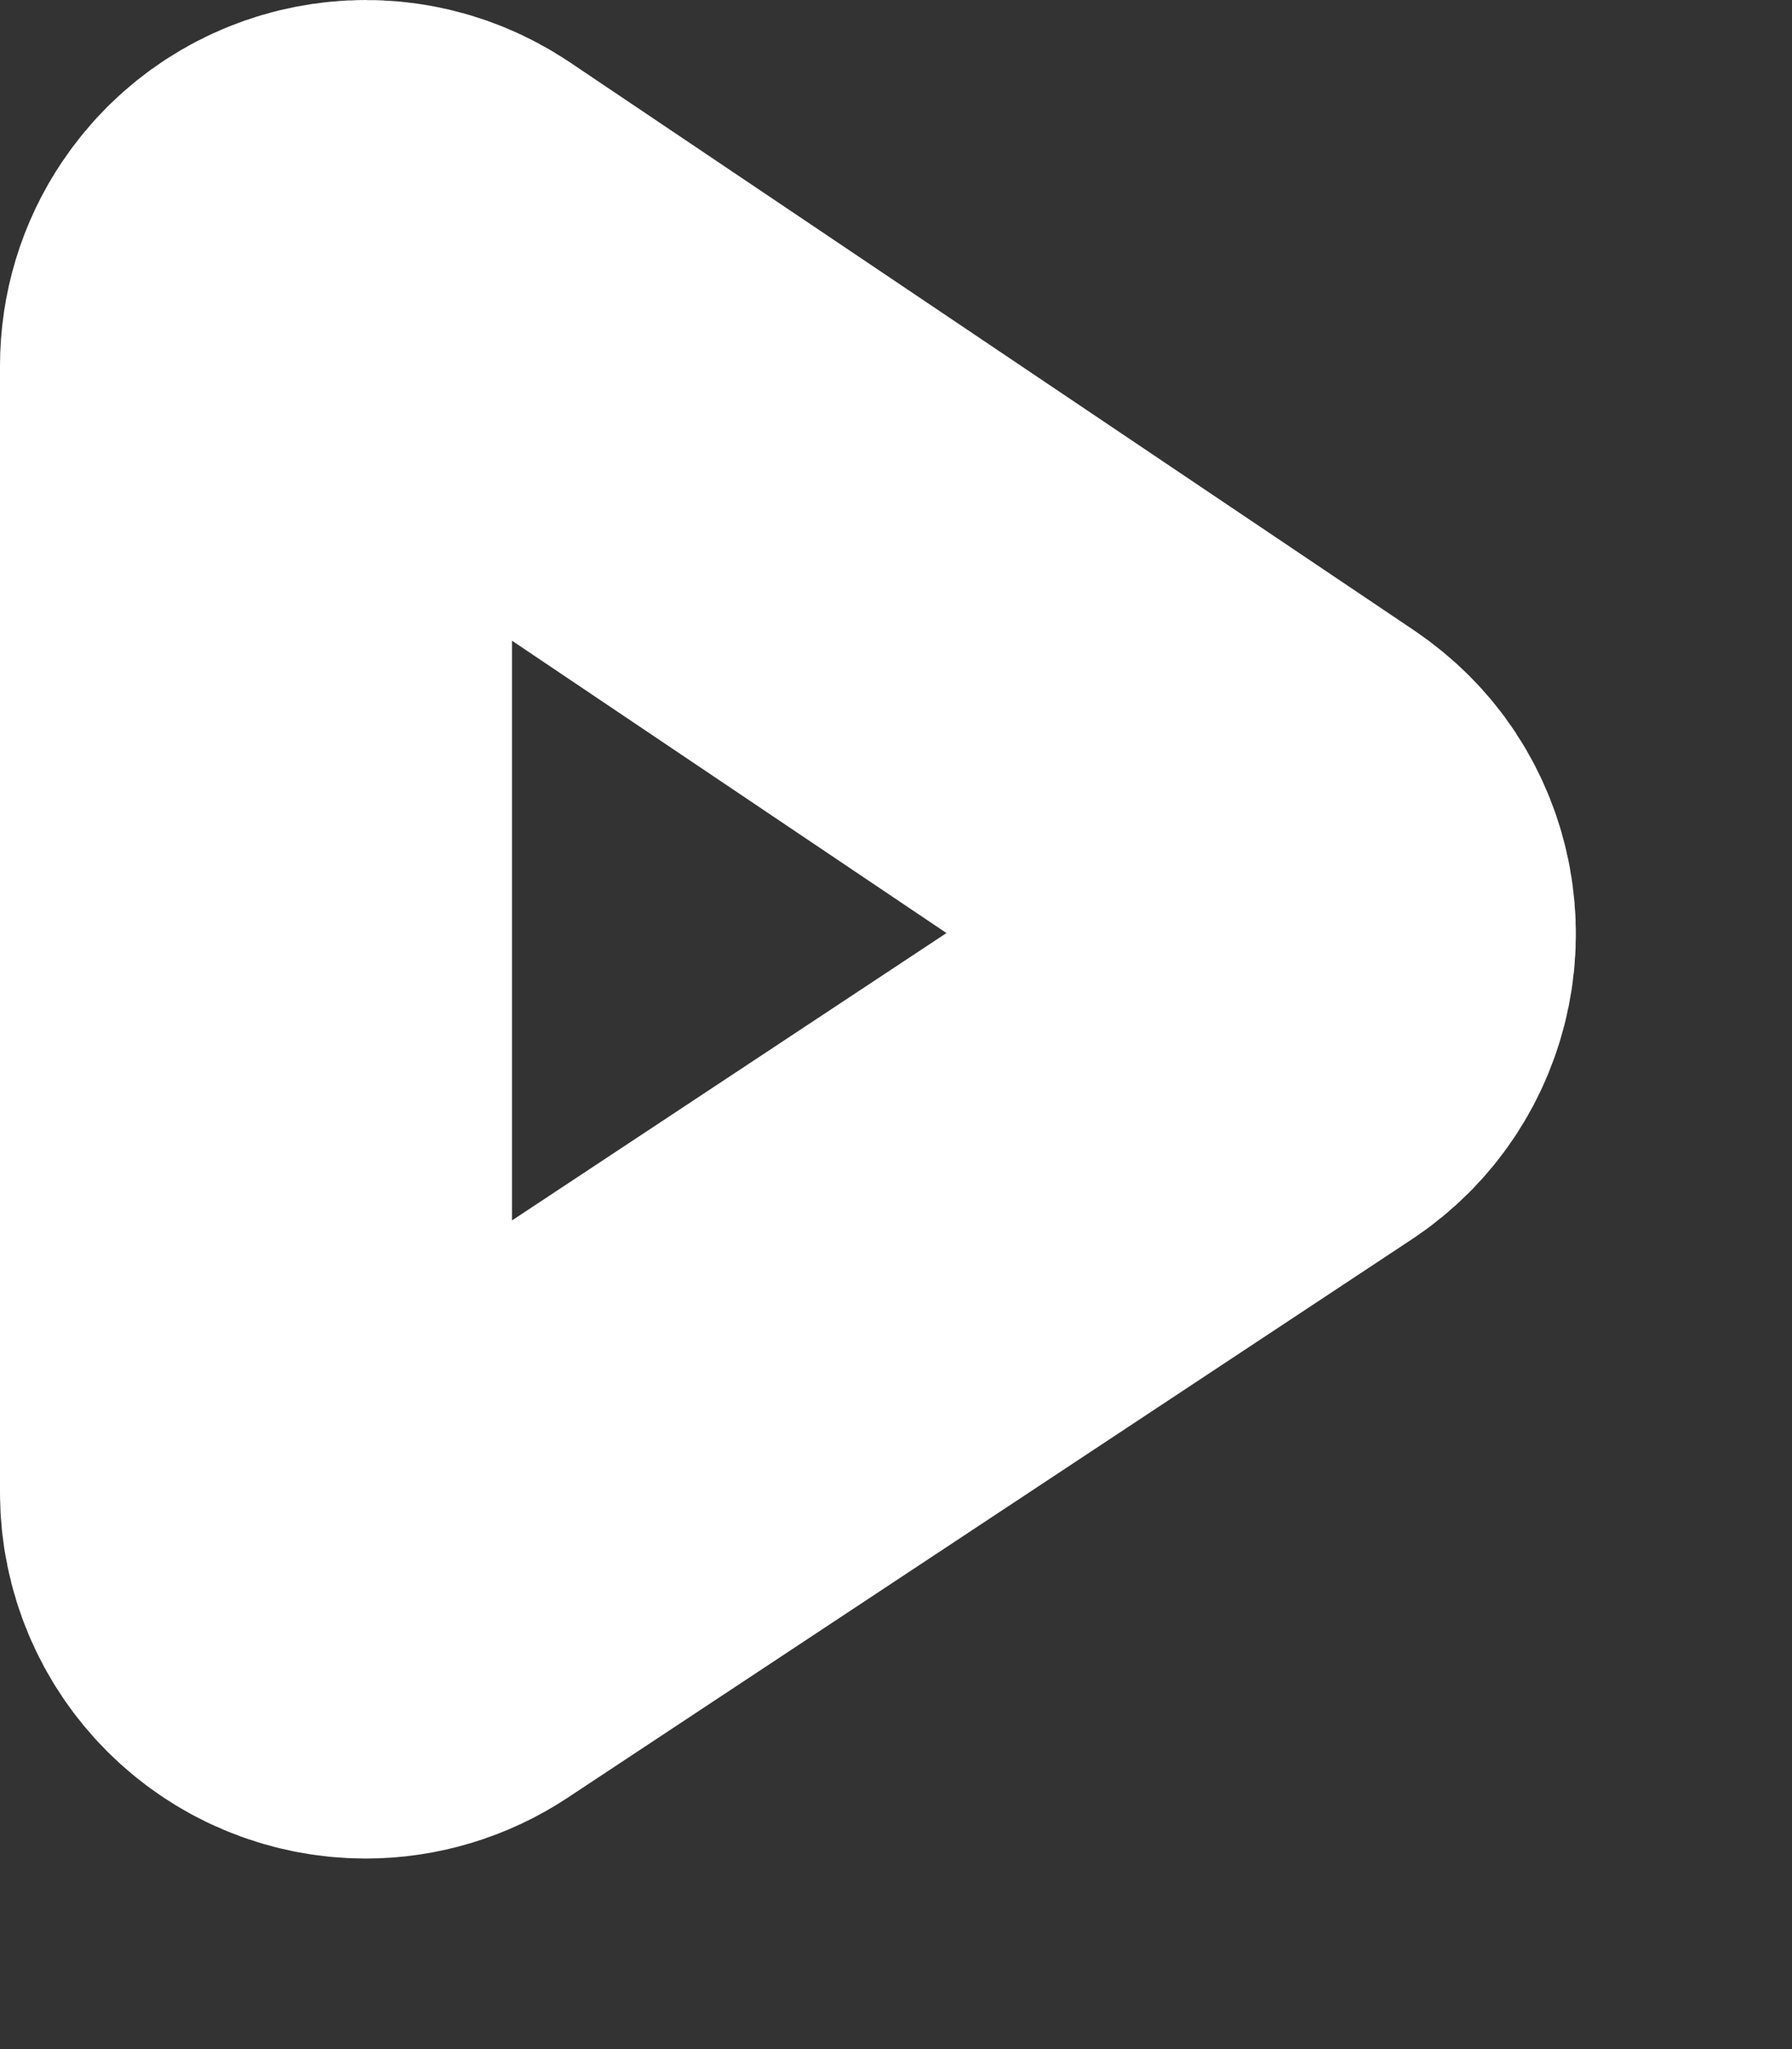 <?xml version="1.0" encoding="utf-8"?>
<svg xmlns="http://www.w3.org/2000/svg" fill="none" height="100%" overflow="visible" preserveAspectRatio="none" style="display: block;" viewBox="0 0 7 8" width="100%">
<rect x="0" y="0" width="7" height="8" fill="#333333" stroke="none"/>
<path d="M1 1.429V5.827C1 6.064 1.192 6.256 1.429 6.256C1.513 6.256 1.595 6.231 1.665 6.185L4.964 4.004C5.161 3.874 5.215 3.608 5.085 3.41C5.054 3.363 5.013 3.323 4.966 3.291L1.668 1.073C1.471 0.941 1.205 0.993 1.073 1.189C1.025 1.26 1 1.343 1 1.429Z" id="Vector" stroke="white" stroke-linejoin="round" stroke-width="2"/>
</svg>